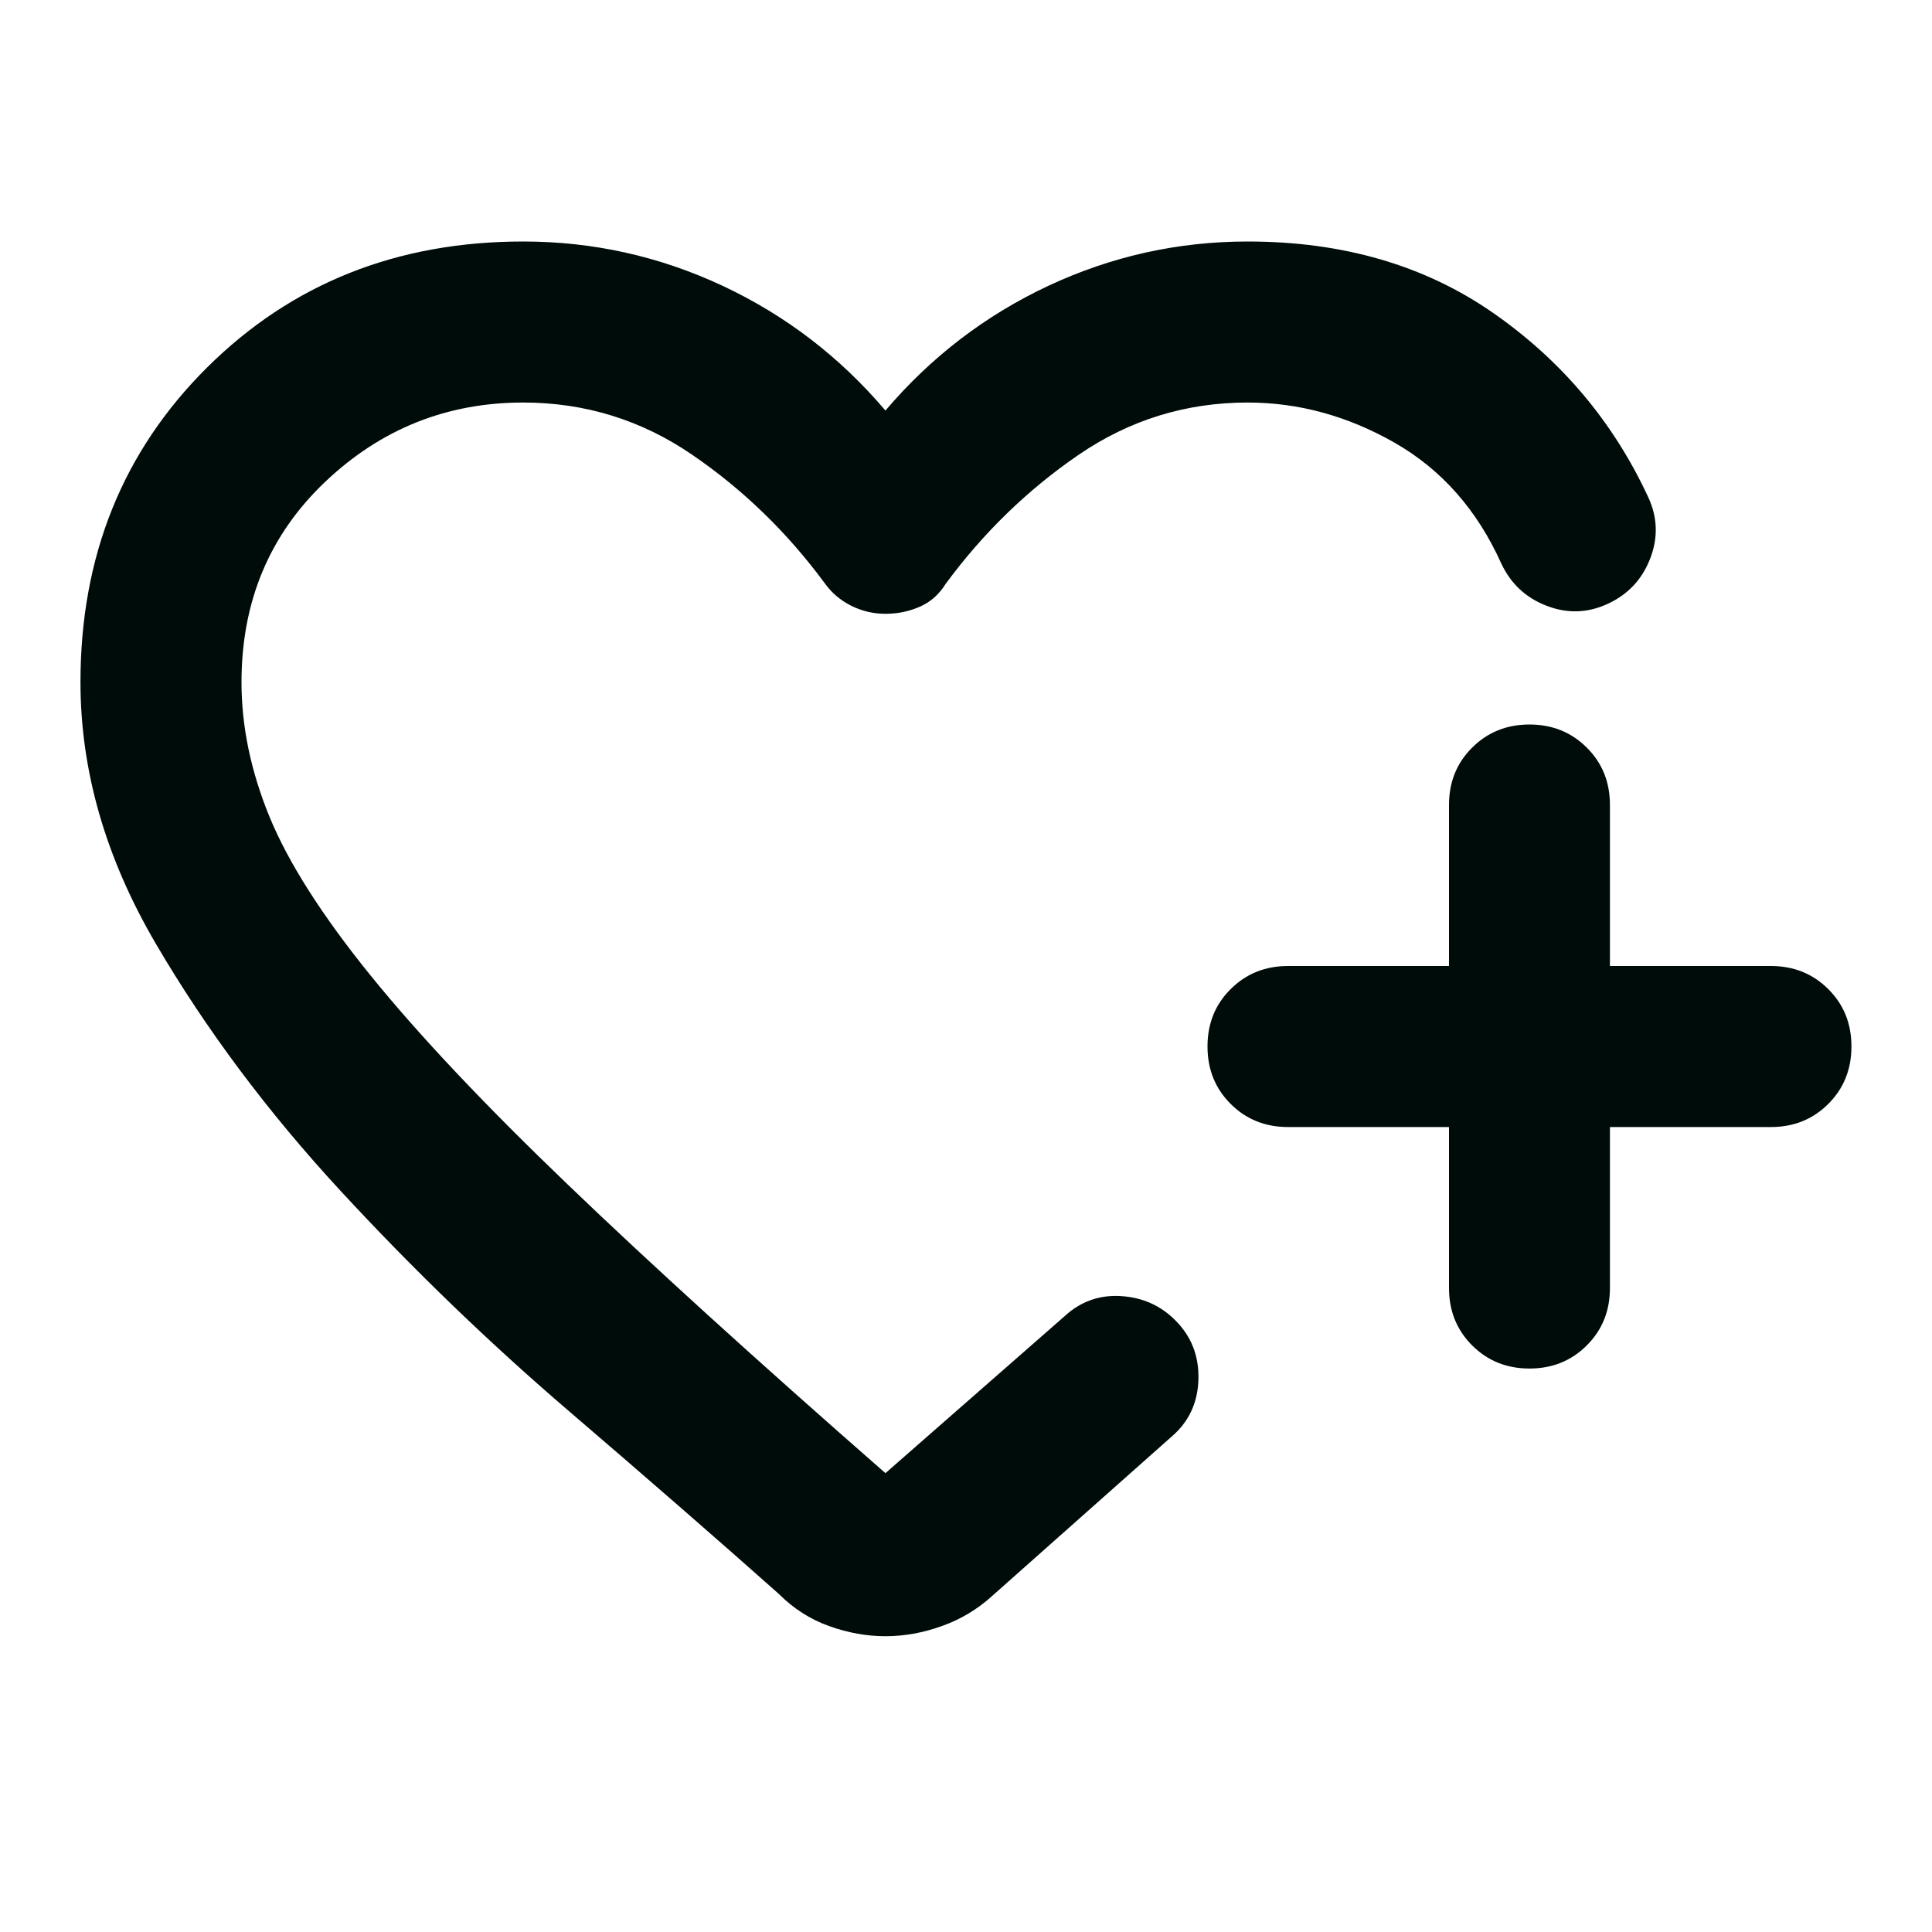 <svg width="20" height="20" viewBox="0 0 20 20" fill="none" xmlns="http://www.w3.org/2000/svg">
<g id="Icon">
<path id="Vector" d="M0.833 7.062C0.833 5.757 1.271 4.67 2.146 3.802C3.021 2.934 4.111 2.5 5.416 2.5C6.139 2.5 6.826 2.653 7.479 2.958C8.132 3.264 8.694 3.694 9.166 4.25C9.639 3.694 10.201 3.264 10.854 2.958C11.507 2.653 12.194 2.5 12.916 2.5C13.902 2.5 14.75 2.747 15.458 3.24C16.166 3.733 16.701 4.368 17.062 5.146C17.159 5.354 17.166 5.566 17.083 5.781C17 5.997 16.854 6.153 16.645 6.25C16.437 6.347 16.225 6.354 16.01 6.271C15.795 6.188 15.639 6.042 15.541 5.833C15.291 5.278 14.923 4.861 14.437 4.583C13.951 4.306 13.444 4.167 12.916 4.167C12.277 4.167 11.694 4.347 11.166 4.708C10.639 5.069 10.18 5.514 9.791 6.042C9.722 6.153 9.632 6.233 9.521 6.281C9.409 6.33 9.291 6.354 9.166 6.354C9.041 6.354 8.923 6.326 8.812 6.271C8.701 6.215 8.611 6.139 8.541 6.042C8.152 5.514 7.694 5.069 7.166 4.708C6.639 4.347 6.055 4.167 5.416 4.167C4.625 4.167 3.941 4.441 3.364 4.99C2.788 5.538 2.5 6.229 2.5 7.062C2.5 7.521 2.597 7.986 2.791 8.458C2.986 8.931 3.333 9.476 3.833 10.094C4.333 10.712 5.014 11.434 5.875 12.26C6.736 13.087 7.833 14.083 9.166 15.25L11.021 13.625C11.187 13.472 11.382 13.403 11.604 13.417C11.826 13.431 12.014 13.514 12.166 13.667C12.333 13.833 12.413 14.038 12.406 14.281C12.399 14.524 12.305 14.722 12.125 14.875L10.271 16.521C10.118 16.66 9.944 16.764 9.75 16.833C9.555 16.903 9.361 16.938 9.166 16.938C8.972 16.938 8.777 16.903 8.583 16.833C8.389 16.764 8.215 16.653 8.062 16.5C7.437 15.944 6.711 15.312 5.885 14.604C5.059 13.896 4.271 13.135 3.521 12.323C2.771 11.51 2.135 10.66 1.614 9.771C1.093 8.882 0.833 7.979 0.833 7.062ZM15 11.667H13.333C13.097 11.667 12.899 11.587 12.739 11.427C12.579 11.267 12.5 11.069 12.5 10.833C12.5 10.597 12.579 10.399 12.739 10.24C12.899 10.08 13.097 10 13.333 10H15V8.333C15 8.097 15.079 7.899 15.239 7.74C15.399 7.58 15.597 7.5 15.833 7.5C16.069 7.5 16.267 7.58 16.427 7.74C16.587 7.899 16.666 8.097 16.666 8.333V10H18.333C18.569 10 18.767 10.08 18.927 10.24C19.087 10.399 19.166 10.597 19.166 10.833C19.166 11.069 19.087 11.267 18.927 11.427C18.767 11.587 18.569 11.667 18.333 11.667H16.666V13.333C16.666 13.569 16.587 13.767 16.427 13.927C16.267 14.087 16.069 14.167 15.833 14.167C15.597 14.167 15.399 14.087 15.239 13.927C15.079 13.767 15 13.569 15 13.333V11.667Z" fill="#000C0A"/>
</g>
</svg>
